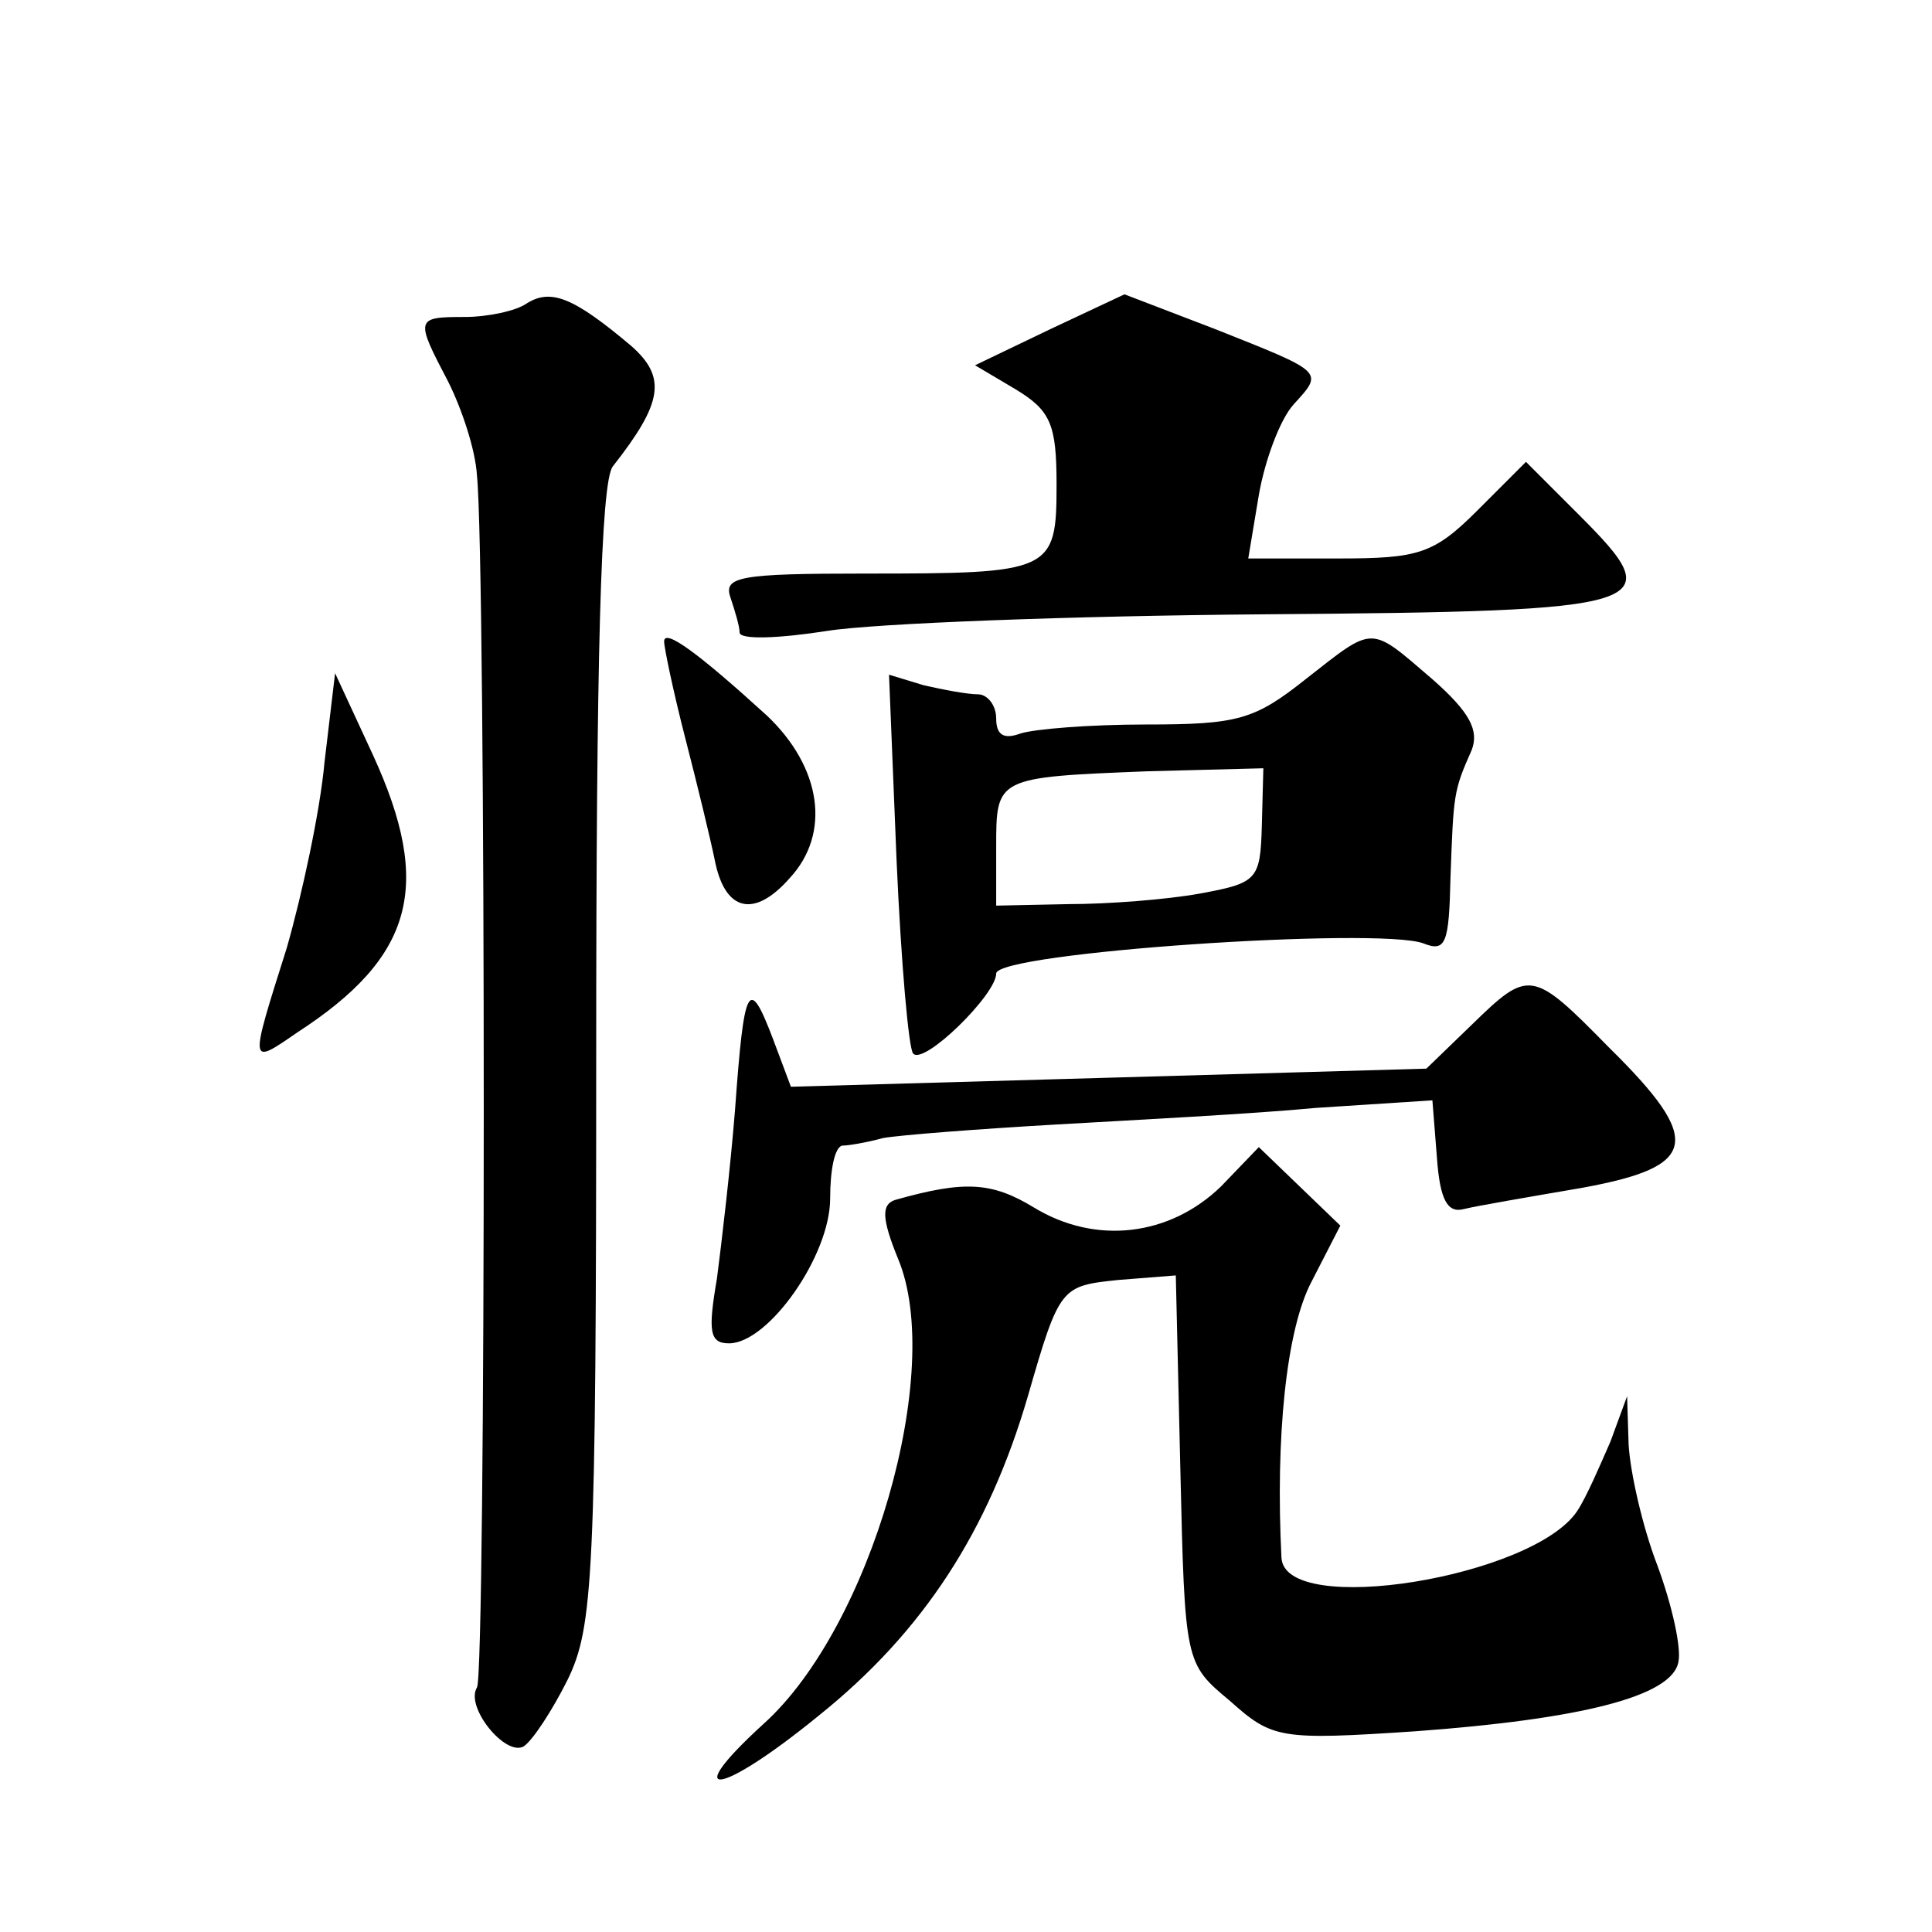 <?xml version="1.0" standalone="no"?>
<!DOCTYPE svg PUBLIC "-//W3C//DTD SVG 20010904//EN"
 "http://www.w3.org/TR/2001/REC-SVG-20010904/DTD/svg10.dtd">
<svg version="1.0" xmlns="http://www.w3.org/2000/svg"
 width="128pt" height="128pt" viewBox="0 0 128 128"
 preserveAspectRatio="xMidYMid meet">
<g transform="translate(0,128) scale(0.1,-0.1)"
fill="#0" stroke="none">
<path d="M349 1079 c-7 -5 -26 -9 -41 -9 -33 0 -33 -1 -11 -43 9 -18 18 -45 19
-62 6 -59 6 -794 0 -803 -8 -13 19 -46 31 -39 6 4 19 24 29 44 17 35 19 67 19 414
0 262 3 380 11 390 33 42 36 59 12 80 -38 32 -53 38 -69 28z M696 1062 l-50 -24
27 -16 c23 -14 27 -23 27 -63 0 -58 -3 -59 -127 -59 -83 0 -94 -2 -89 -16 3 -9
6 -19 6 -23 0 -5 26 -4 58 1 31 5 162 10 289 11 262 2 270 5 209 66 l-35 35 -32
-32 c-29 -29 -39 -32 -92 -32 l-60 0 7 42 c4 23 14 50 23 60 20 22 21 21 -52 50
l-60 23 -49 -23z M440 855 c0 -4 6 -33 14 -64 8 -31 17 -68 20 -83 7 -32 26 -36
49 -10 28 30 21 74 -15 108 -45 41 -68 58 -68 49z M865 830 c-34 -27 -45 -30 -106
-30 -37 0 -74 -3 -83 -6 -11 -4 -16 -1 -16 10 0 9 -6 16 -12 16 -7 0 -23 3 -36
6 l-23 7 5 -123 c3 -68 8 -125 11 -128 7 -8 55 39 55 53 0 14 253 31 283 20 15
-6 17 0 18 44 2 55 2 57 14 84 5 13 -1 25 -26 47 -42 36 -38 36 -84 0z m-29 -97
c-1 -36 -3 -38 -41 -45 -22 -4 -61 -7 -87 -7 l-48 -1 0 39 c0 46 0 46 100 50 l77
2 -1 -38z M215 775 c-3 -33 -15 -88 -25 -123 -25 -79 -25 -78 7 -56 77 50 90 97
50 184 l-25 54 -7 -59z M975 601 l-30 -29 -210 -6 -211 -6 -12 32 c-16 42 -19 36
-25 -47 -3 -38 -9 -89 -12 -112 -6 -35 -5 -43 8 -43 26 0 67 58 67 96 0 19 3 34
8 35 4 0 16 2 27 5 11 2 63 6 115 9 52 3 130 7 172 11 l77 5 3 -38 c2 -28 7 -37
18 -34 8 2 43 8 78 14 77 14 81 31 18 93 -51 52 -53 52 -91 15z M809 494 c-34 -33
-83 -39 -124 -14 -28 17 -46 18 -92 5 -9 -3 -9 -12 2 -39 31 -74 -18 -244 -89 -308
-57 -52 -29 -48 36 5 70 56 113 123 139 212 21 73 22 73 60 77 l38 3 3 -128 c3
-129 3 -129 33 -154 28 -25 33 -26 123 -20 109 8 170 23 174 46 2 9 -4 37 -14 64
-10 26 -18 62 -19 80 l-1 32 -11 -30 c-7 -16 -16 -37 -22 -46 -29 -44 -194 -71
-196 -31 -4 79 3 151 20 183 l19 37 -27 26 -27 26 -25 -26z"/>
</g>
</svg>
